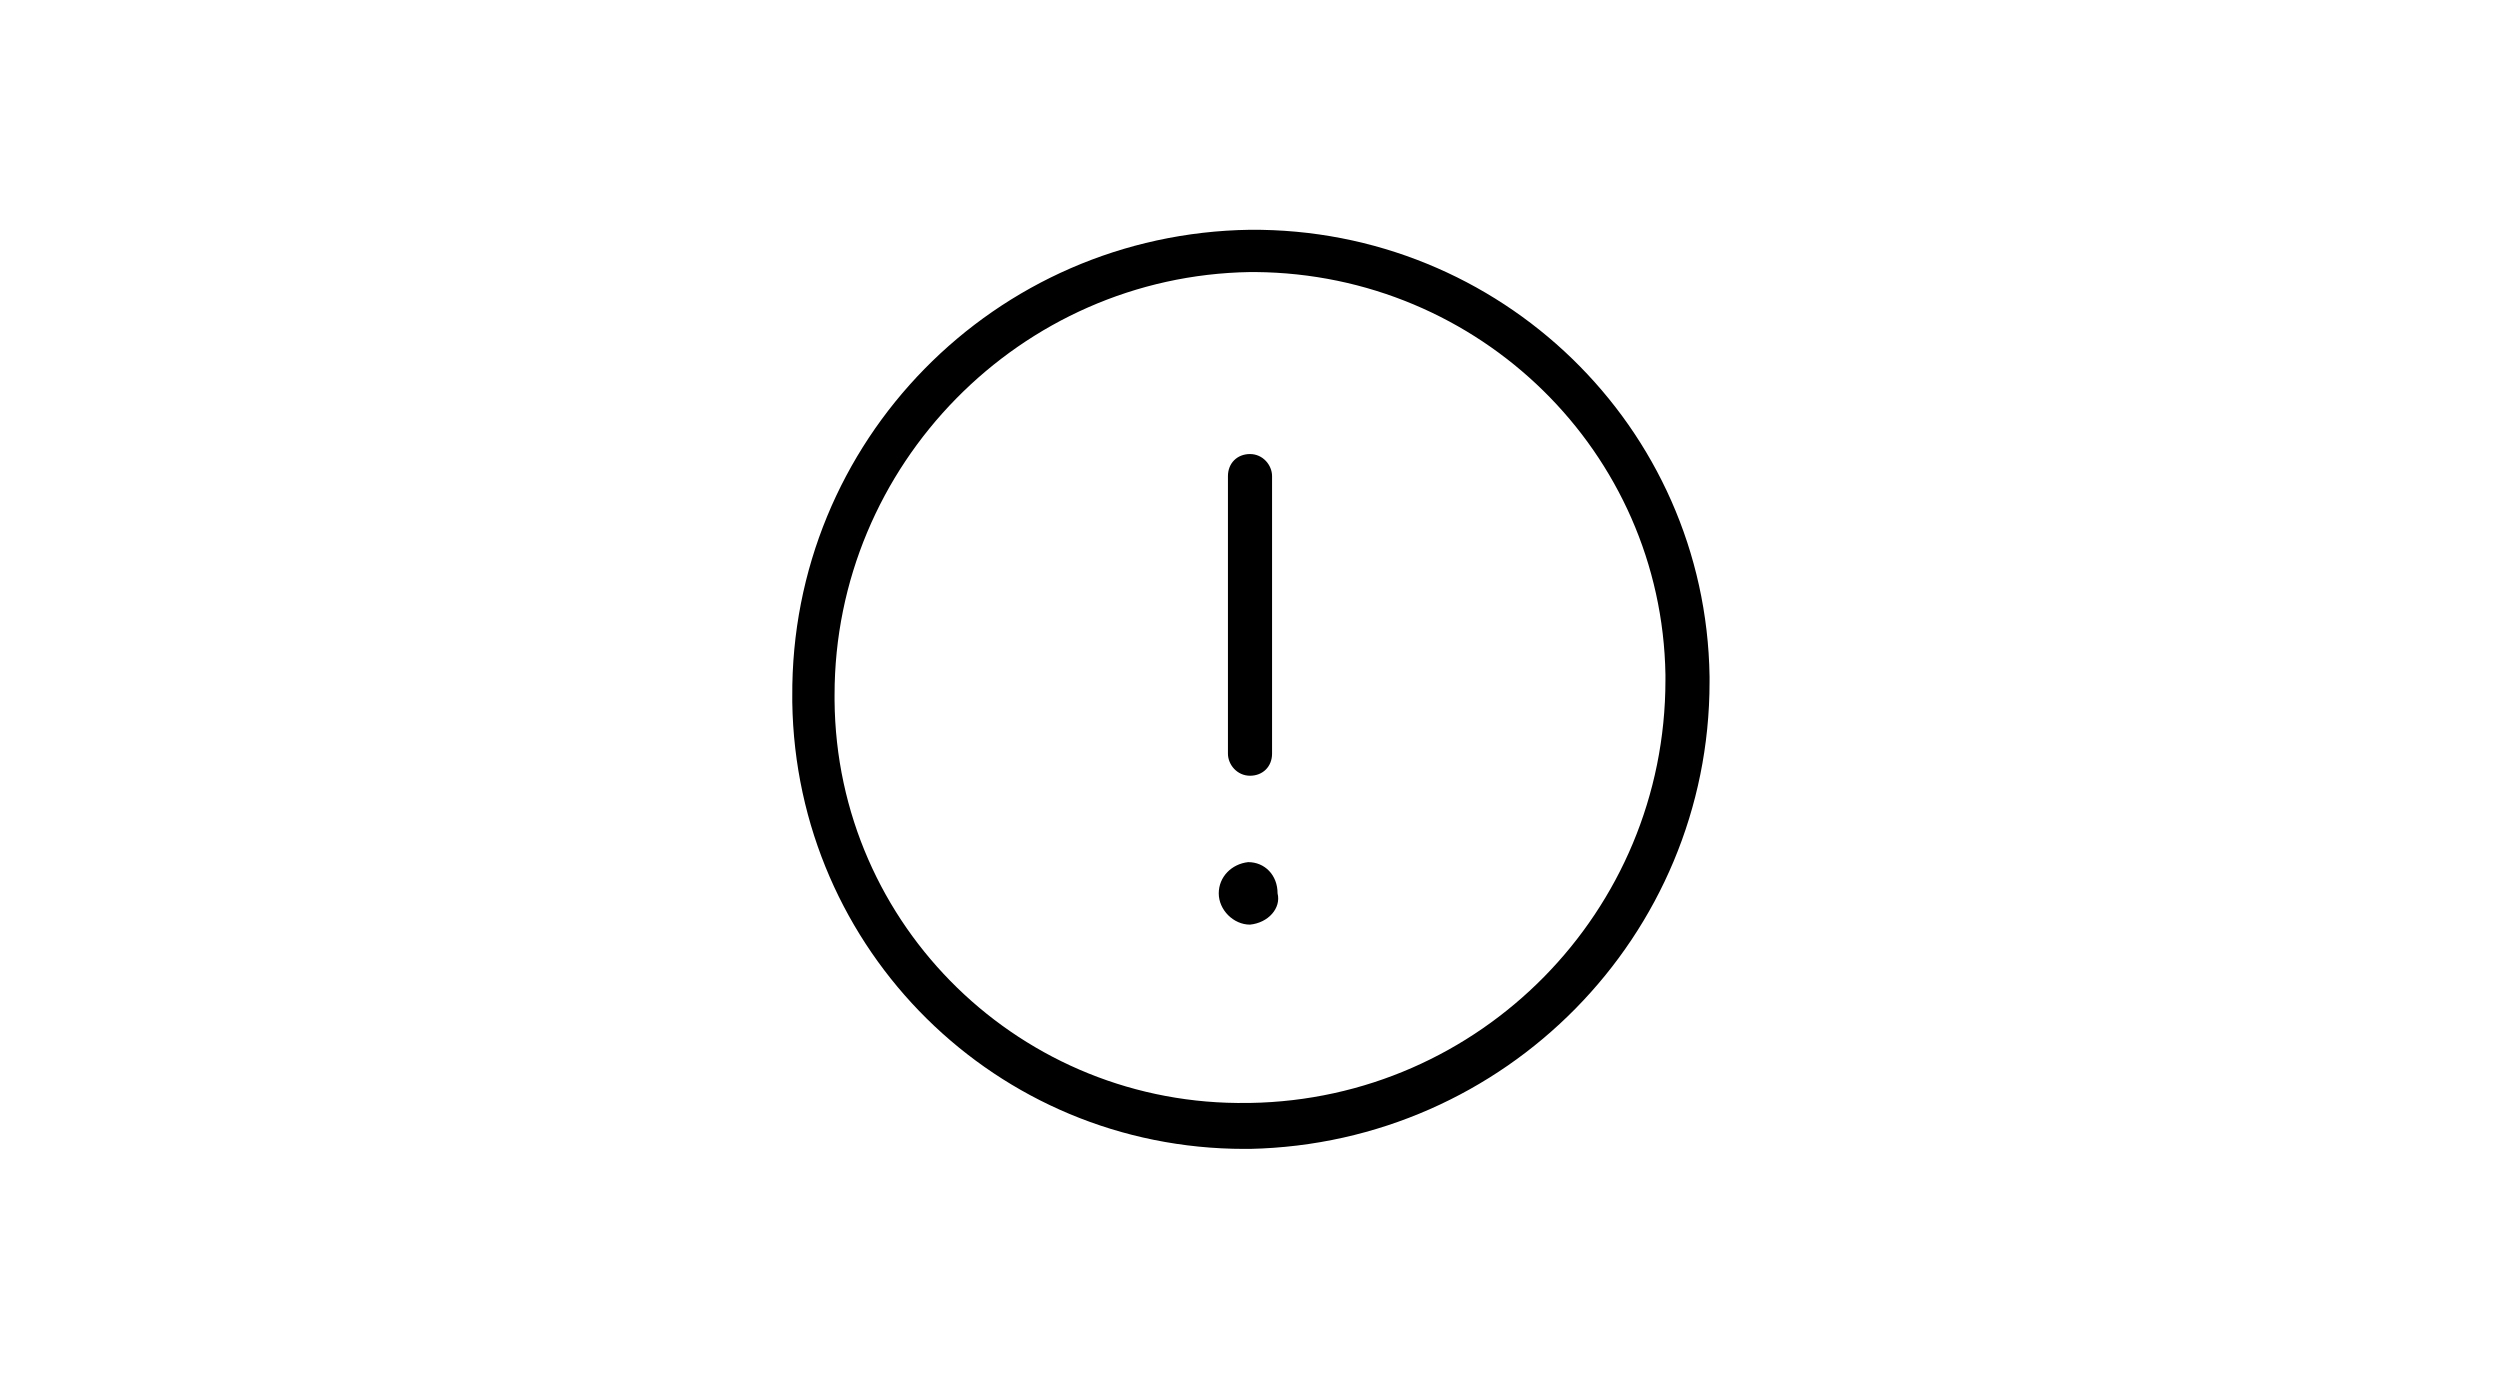 <?xml version="1.0" encoding="utf-8"?>
<!-- Generator: Adobe Illustrator 25.2.0, SVG Export Plug-In . SVG Version: 6.00 Build 0)  -->
<svg version="1.1" id="Layer_1" xmlns="http://www.w3.org/2000/svg" xmlns:xlink="http://www.w3.org/1999/xlink" x="0px" y="0px"
	 viewBox="0 0 136 75" style="enable-background:new 0 0 136 75;" xml:space="preserve">
<style type="text/css">
	.st0{fill:#FFFFFF;}
</style>
<rect class="st0" width="136" height="75"/>
<path d="M67.7,62.5c-13.5,0-24.4-10.8-24.6-24.3v-0.3C43,24,54.1,12.7,68,12.5c13.6-0.1,24.8,10.7,25,24.3v0.3
	c0,13.8-11.1,25.1-25,25.4H67.7z M68.3,14.8H68c-12.5,0.2-22.6,10.5-22.6,23v0.3c0.1,12.3,10.2,22.1,22.5,21.9H68
	c12.5-0.2,22.6-10.4,22.6-23v-0.3C90.4,24.6,80.5,14.9,68.3,14.8L68.3,14.8z M69.2,41V25.9c0-0.6-0.5-1.2-1.2-1.2s-1.2,0.5-1.2,1.2
	V41c0,0.6,0.5,1.2,1.2,1.2S69.2,41.7,69.2,41z M68,50.3c-0.9,0-1.7-0.8-1.7-1.7c0-0.9,0.7-1.6,1.6-1.7l0,0h0c0.9,0,1.6,0.7,1.6,1.7
	C69.7,49.4,69,50.2,68,50.3L68,50.3L68,50.3z"/>
</svg>
